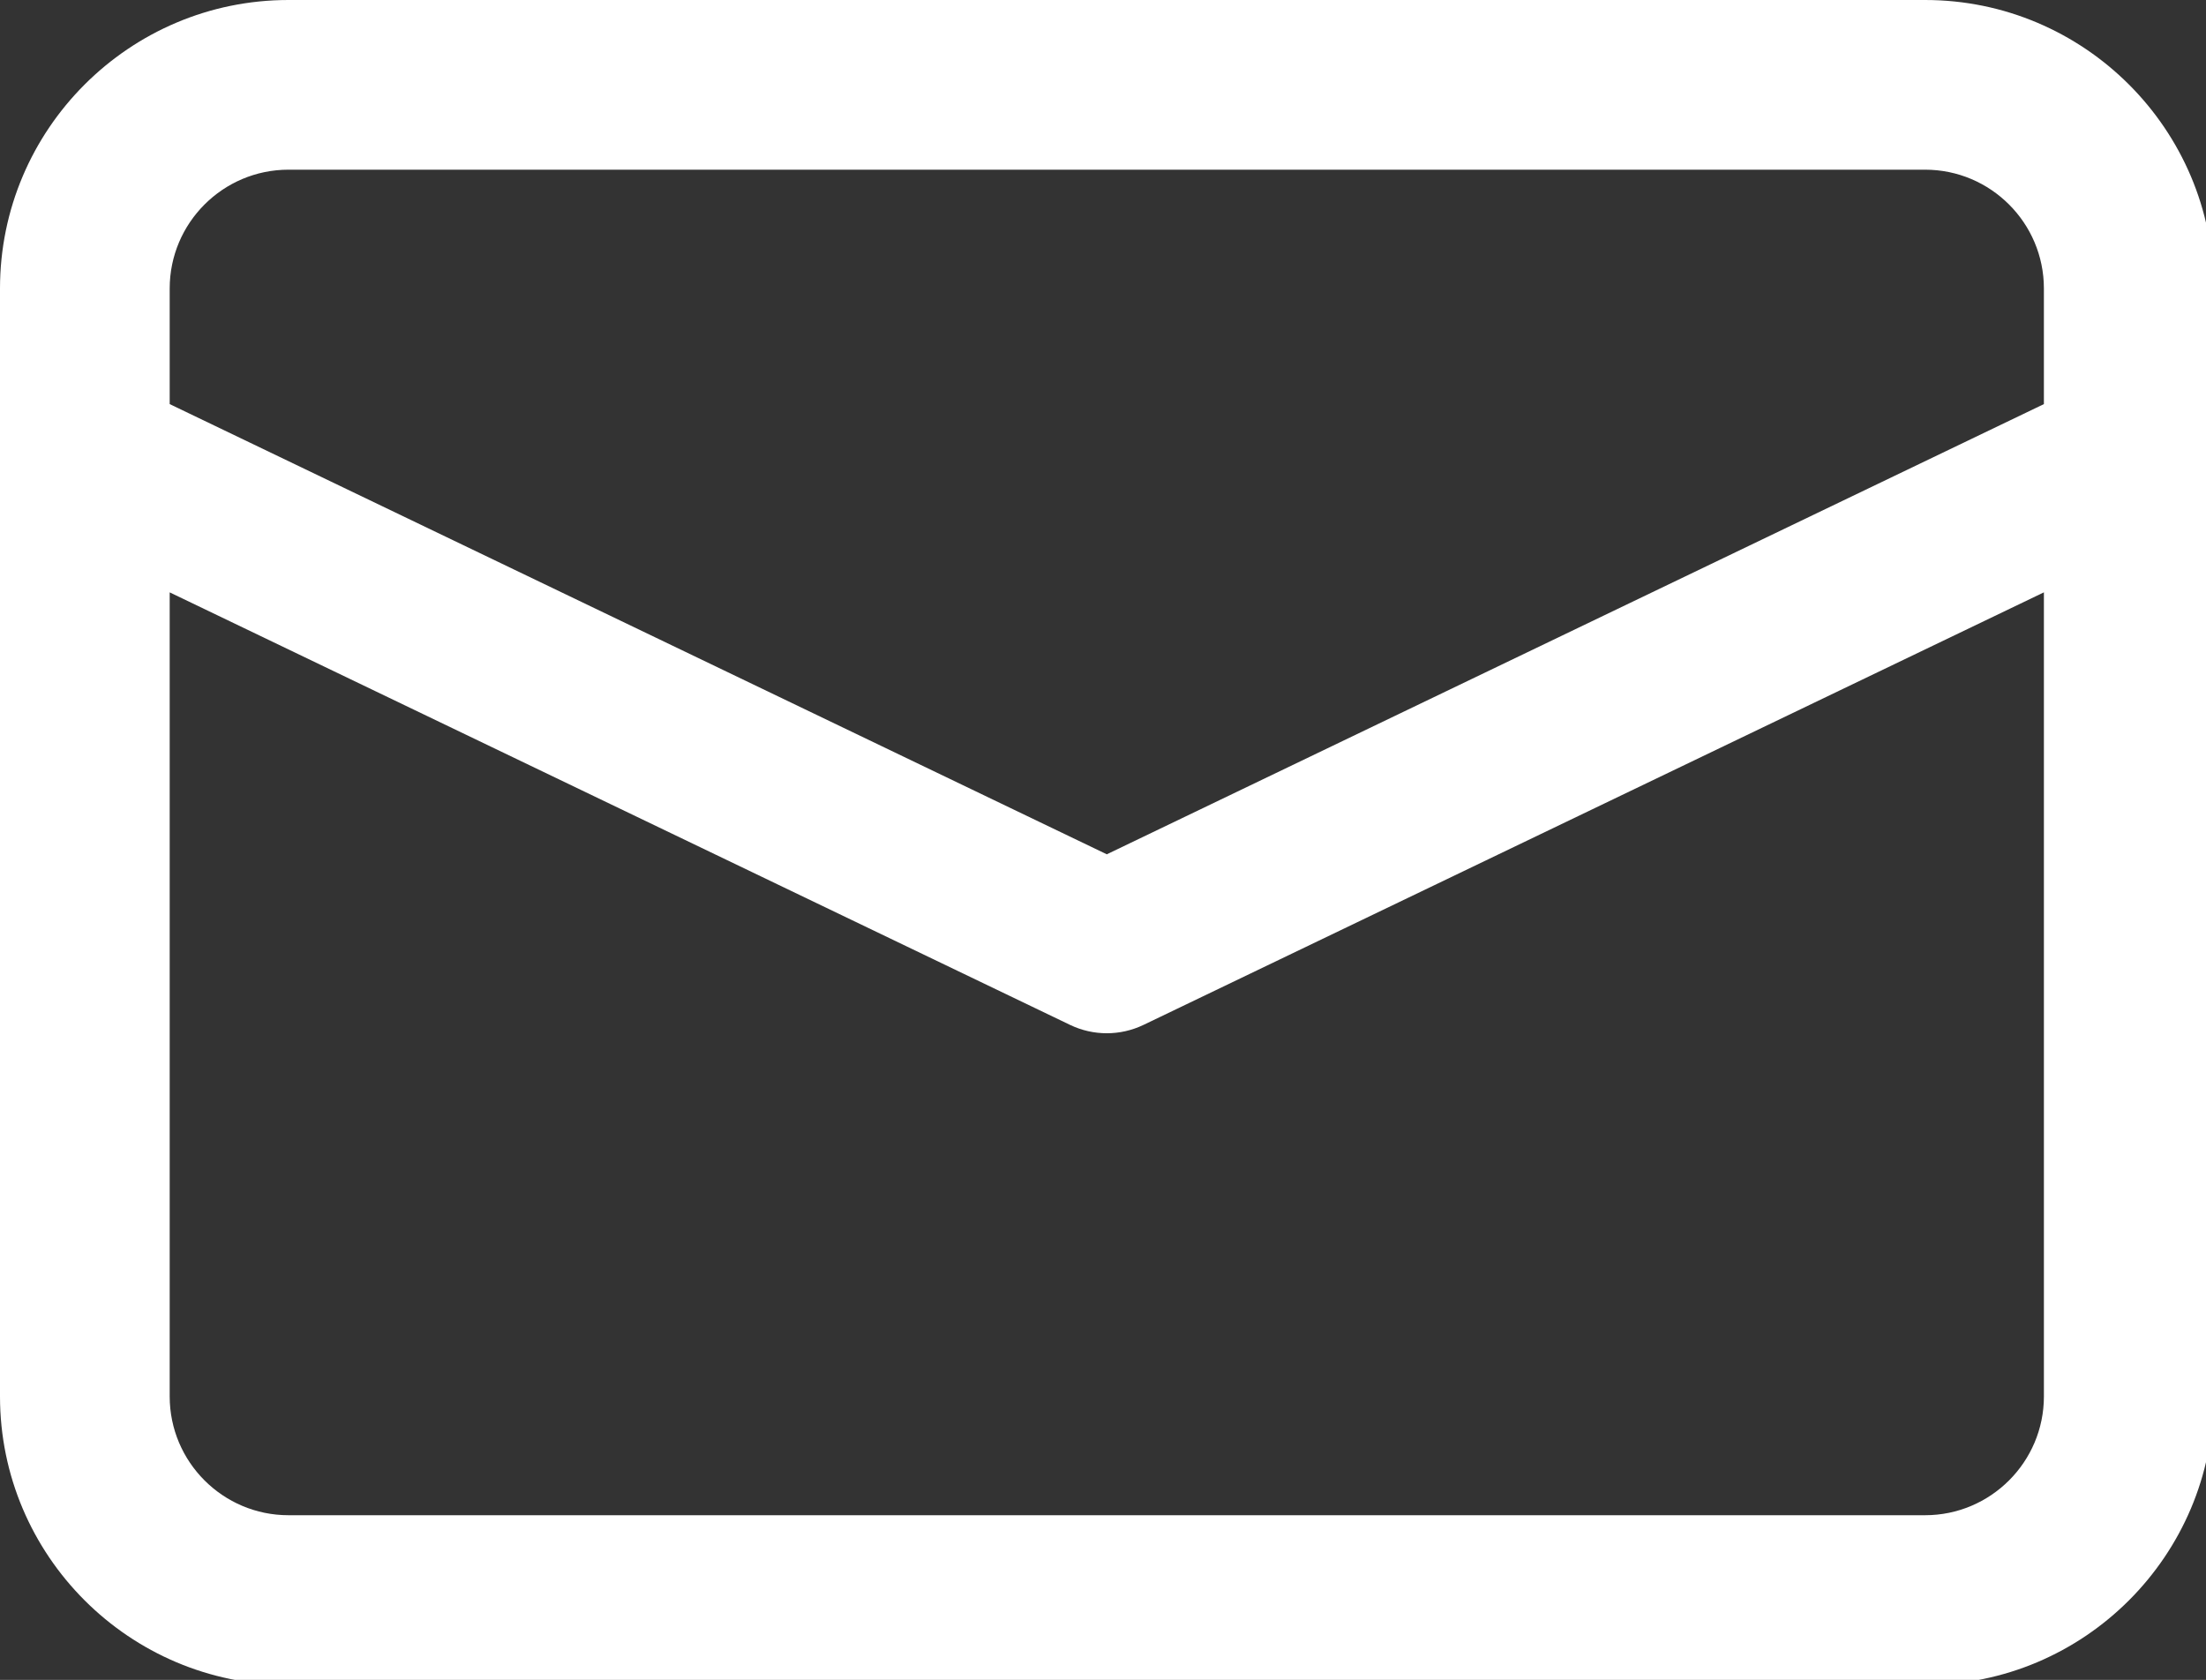 <?xml version="1.0" encoding="utf-8"?>
<!-- Generator: Adobe Illustrator 15.0.0, SVG Export Plug-In  -->
<!DOCTYPE svg PUBLIC "-//W3C//DTD SVG 1.1//EN" "http://www.w3.org/Graphics/SVG/1.1/DTD/svg11.dtd">
<svg version="1.1"
	 xmlns="http://www.w3.org/2000/svg" xmlns:xlink="http://www.w3.org/1999/xlink" xmlns:a="http://ns.adobe.com/AdobeSVGViewerExtensions/3.0/"
	 x="0px" y="0px" width="130px" height="99px" viewBox="0 0 130 99" enable-background="new 0 0 130 99" xml:space="preserve">
<rect x="0" y="0" width="130" height="99" fill="#333333" stroke="none"/>
<defs>
</defs>
<path fill="#FFFFFF" d="M113.447,0H17C7.626,0,0,7.626,0,17v65.297c0,9.374,7.626,17,17,17h96.447c9.374,0,17-7.626,17-17V17
	C130.447,7.626,122.821,0,113.447,0z M17,10h96.447c3.86,0,7,3.14,7,7v6.815L65.224,50.347L10,23.815V17C10,13.14,13.14,10,17,10z
	 M113.447,89.297H17c-3.86,0-7-3.14-7-7V34.91L63.059,60.4c0.684,0.329,1.425,0.493,2.165,0.493s1.481-0.165,2.165-0.493
	l53.059-25.491v47.388C120.447,86.157,117.307,89.297,113.447,89.297z"/>
</svg>
